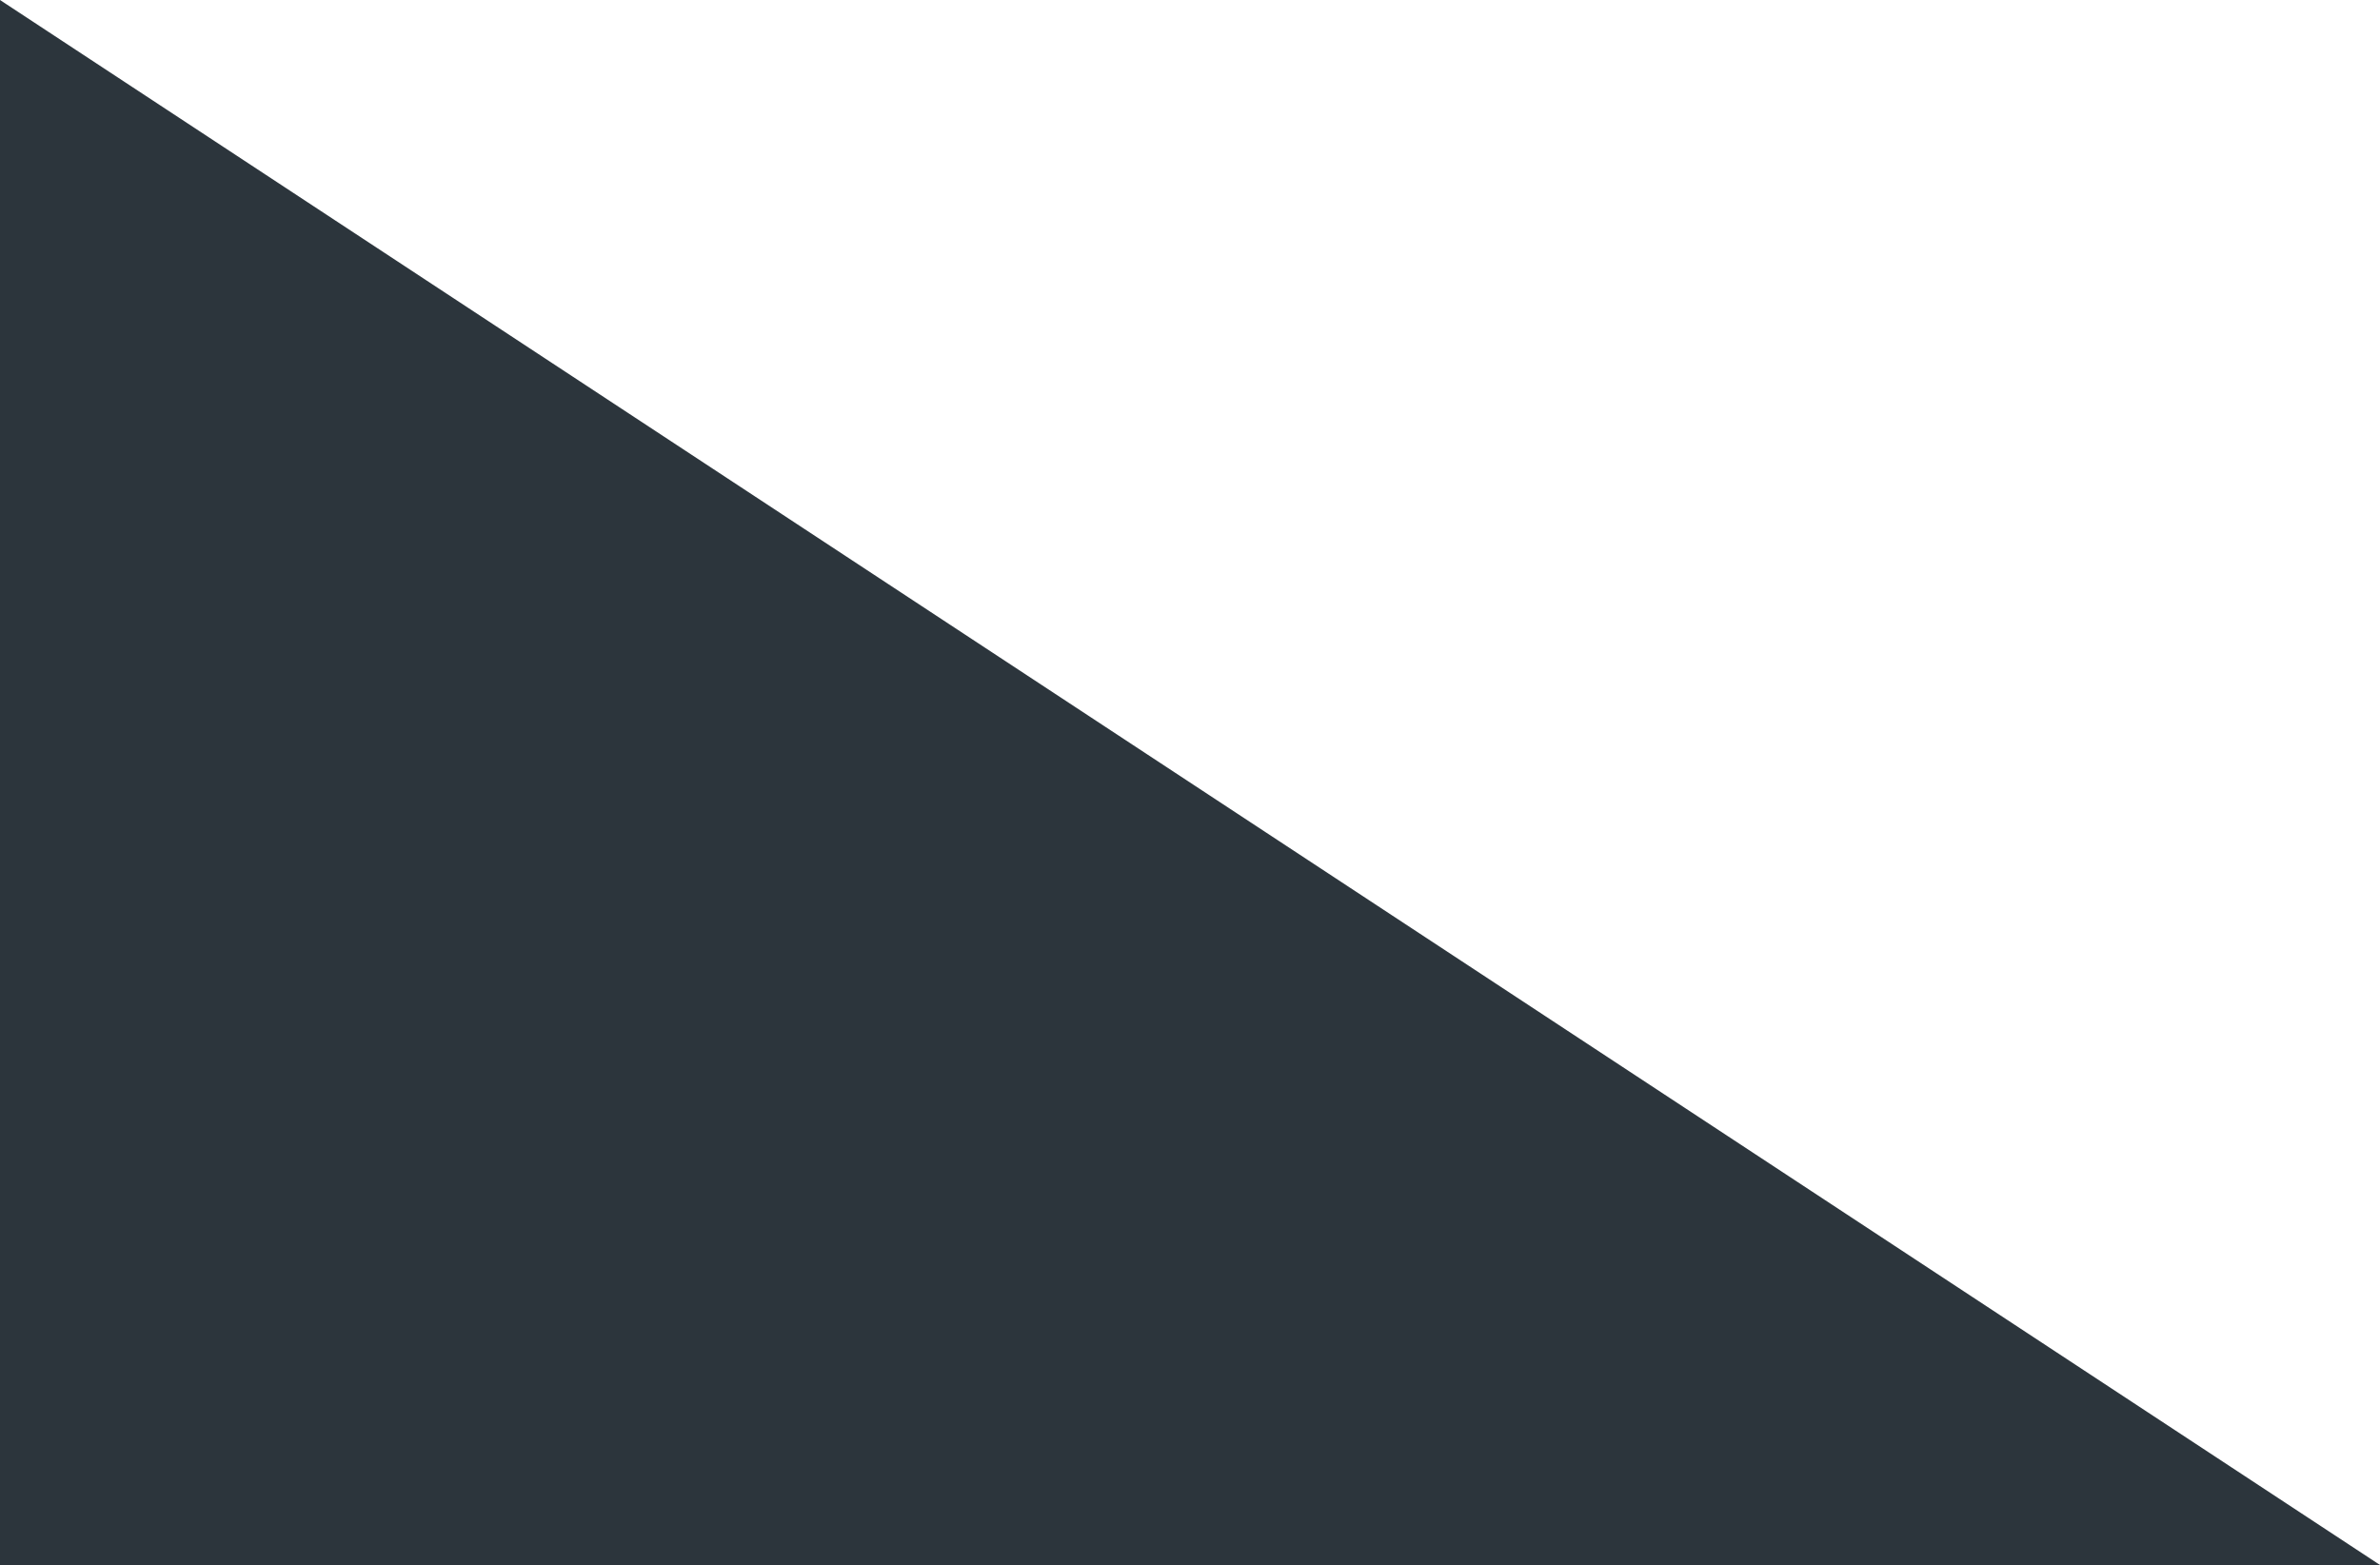 <?xml version="1.0" encoding="utf-8"?>
<!-- Generator: Adobe Illustrator 21.0.2, SVG Export Plug-In . SVG Version: 6.00 Build 0)  -->
<svg version="1.1" id="Capa_1" xmlns="http://www.w3.org/2000/svg" xmlns:xlink="http://www.w3.org/1999/xlink" x="0px" y="0px"
	 viewBox="0 0 158 103.9" style="enable-background:new 0 0 158 103.9;" xml:space="preserve">
<style type="text/css">
	.st0{fill:#2C353C;}
</style>
<polygon class="st0" points="0,0 158,103.9 0,103.9 "/>
</svg>
